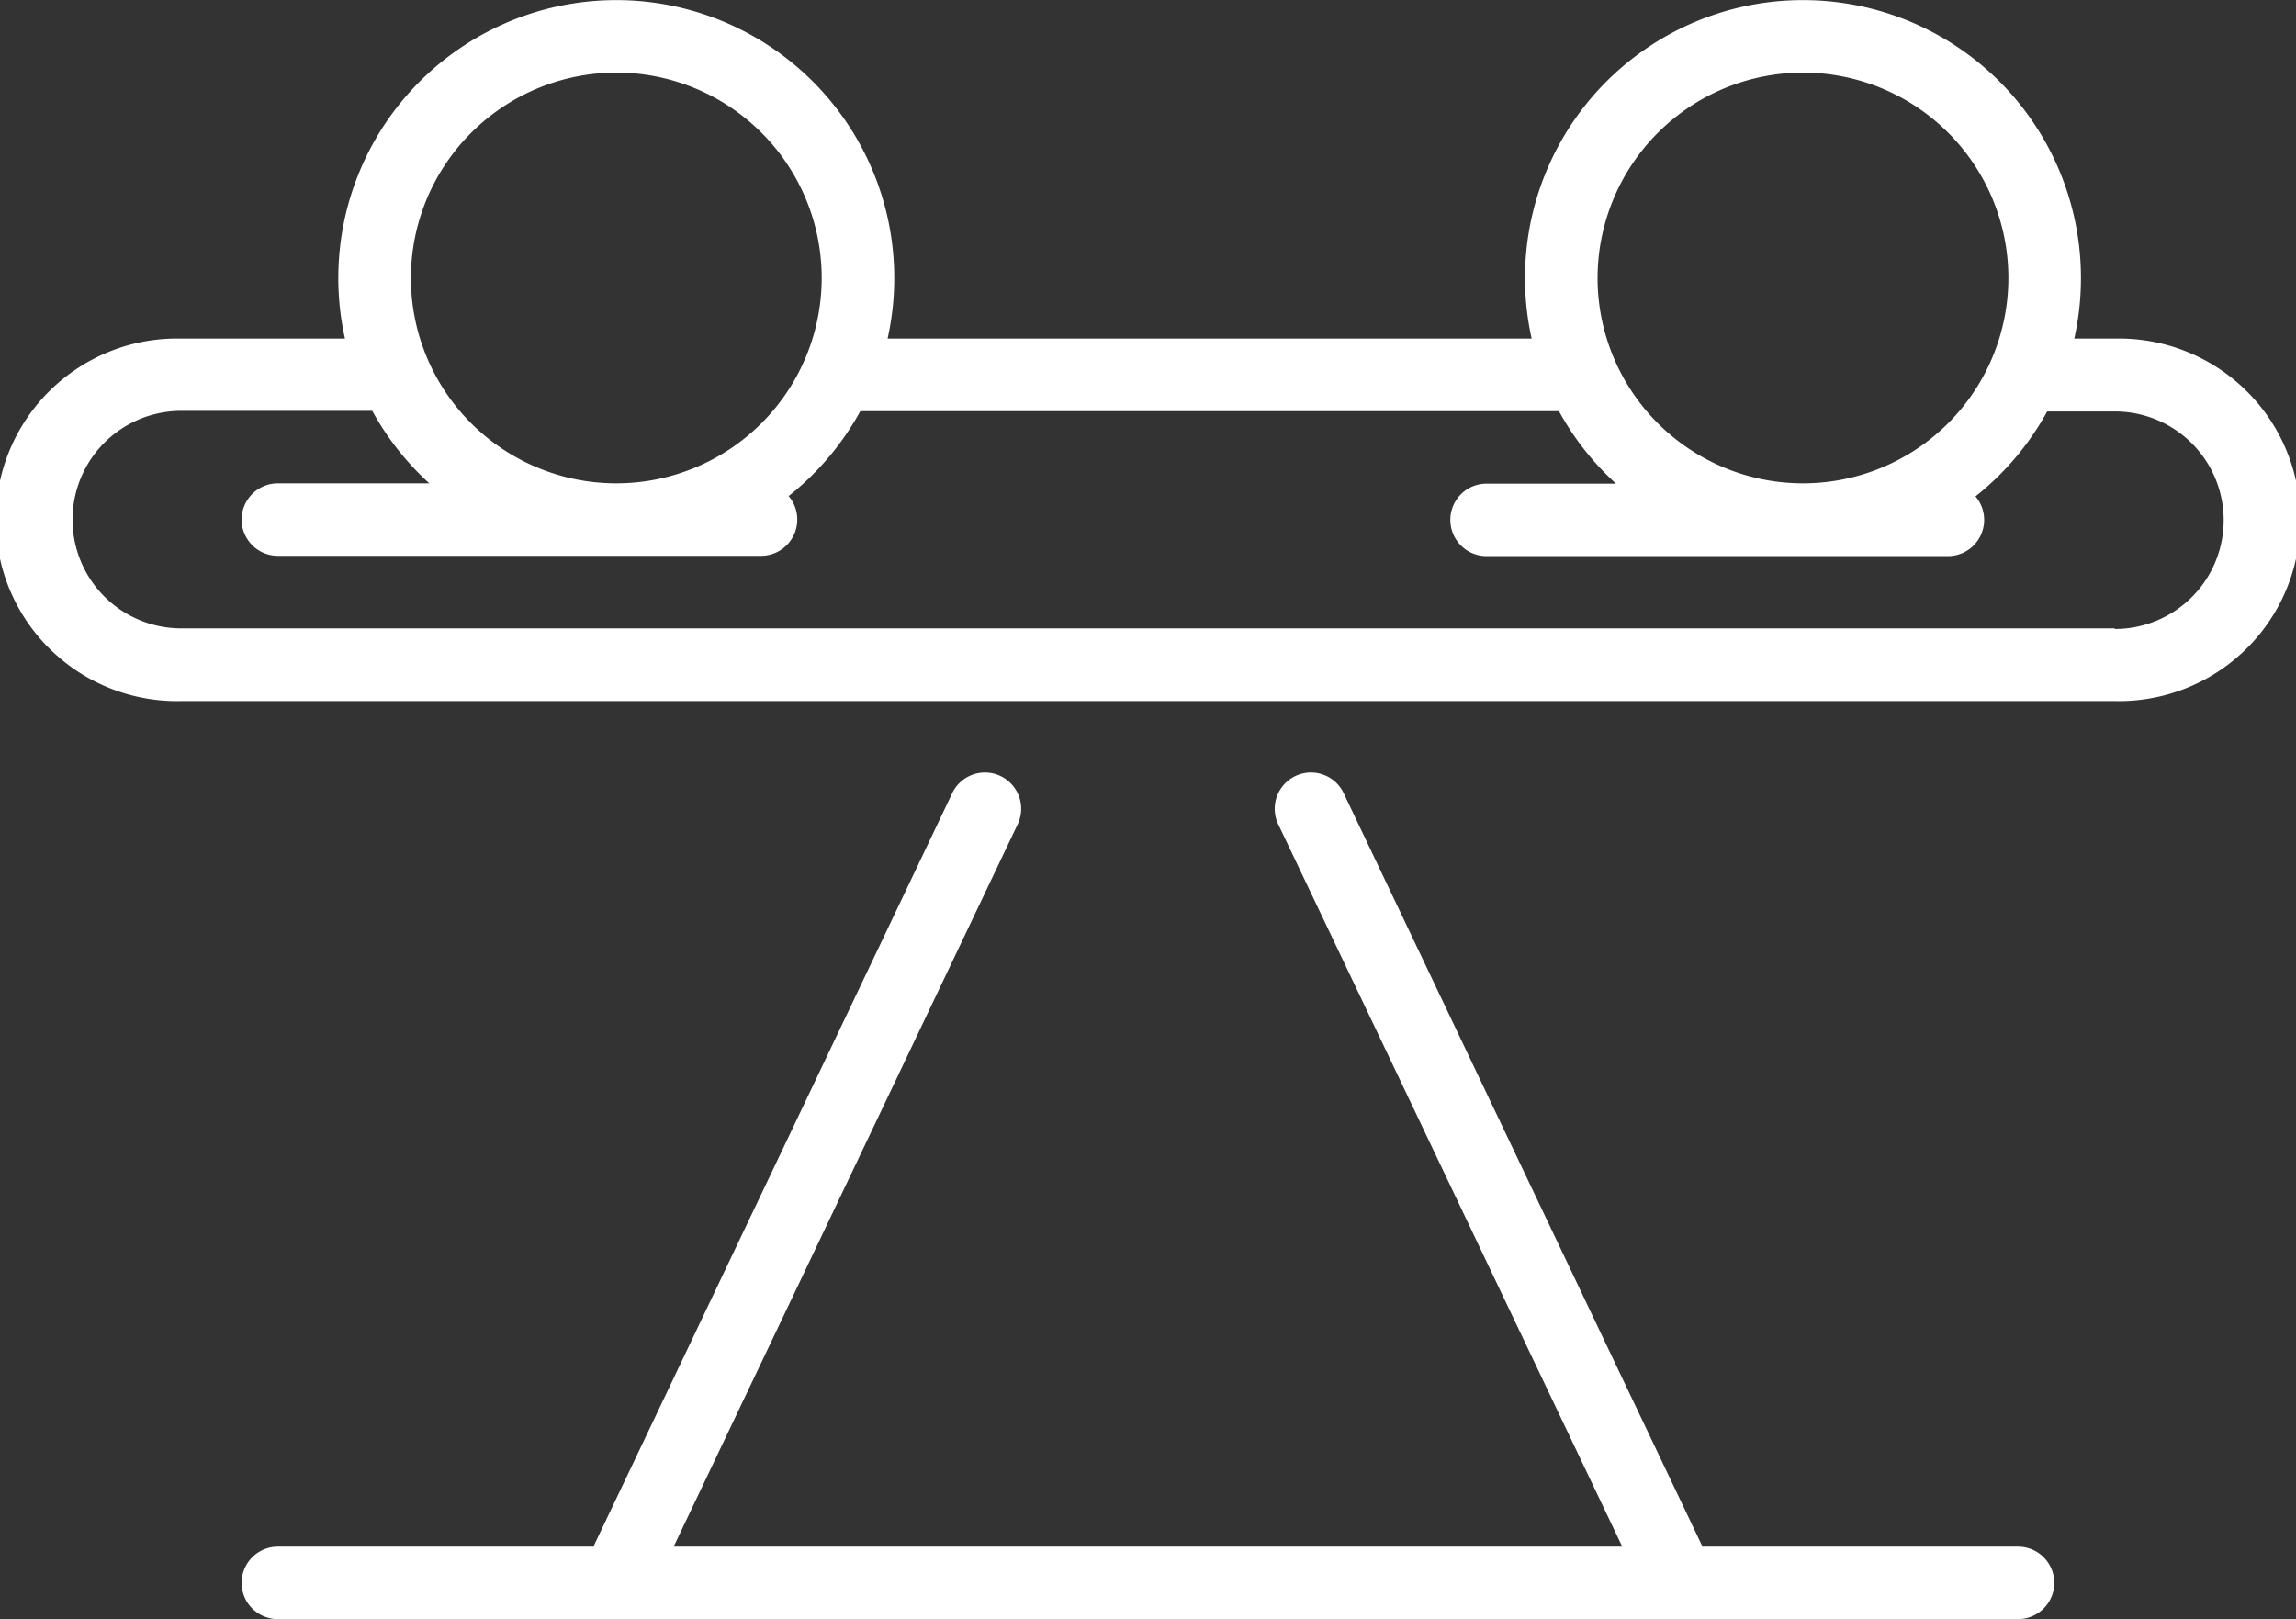 <svg xmlns="http://www.w3.org/2000/svg" xmlns:xlink="http://www.w3.org/1999/xlink" width="23.061" height="16.264" viewBox="0 0 23.061 16.264">
  <rect x="0" y="0" width="23.061" height="16.264" fill="#333333" stroke="none"/>
  <defs>
    <clipPath id="clip-path">
      <rect  width="23.061" height="16.264" fill="#fff"/>
    </clipPath>
  </defs>
  <g  transform="translate(-655 -2452.968)">
    <g  transform="translate(655 2452.969)">
      <g  clip-path="url(#clip-path)">
        <path  d="M21.24,3.4h-.406a2.792,2.792,0,1,0-5.45,0H8.915a2.792,2.792,0,1,0-5.45,0H1.821a1.821,1.821,0,1,0,0,3.641H21.24a1.821,1.821,0,1,0,0-3.641M18.109.728a2.063,2.063,0,1,1-2.063,2.063A2.066,2.066,0,0,1,18.109.728M6.19.728A2.063,2.063,0,1,1,4.127,2.792,2.066,2.066,0,0,1,6.19.728M21.24,6.311H1.821a1.092,1.092,0,0,1,0-2.185H3.739a2.809,2.809,0,0,0,.573.728H2.791a.364.364,0,1,0,0,.728H7.646a.364.364,0,0,0,.275-.6,2.812,2.812,0,0,0,.72-.853h7.017a2.809,2.809,0,0,0,.573.728h-1.3a.364.364,0,1,0,0,.728h4.636a.364.364,0,0,0,.275-.6,2.813,2.813,0,0,0,.72-.853h.68a1.092,1.092,0,0,1,0,2.185" fill="#fff"/>
        <path  d="M71.737,180.227H68.568l-3.6-7.56a.364.364,0,1,0-.657.313l3.451,7.247H58.234l3.451-7.247a.364.364,0,1,0-.657-.313l-3.6,7.56H54.259a.364.364,0,0,0,0,.728H71.737a.364.364,0,1,0,0-.728" transform="translate(-51.468 -164.692)" fill="#fff"/>
      </g>
    </g>
  </g>
</svg>
